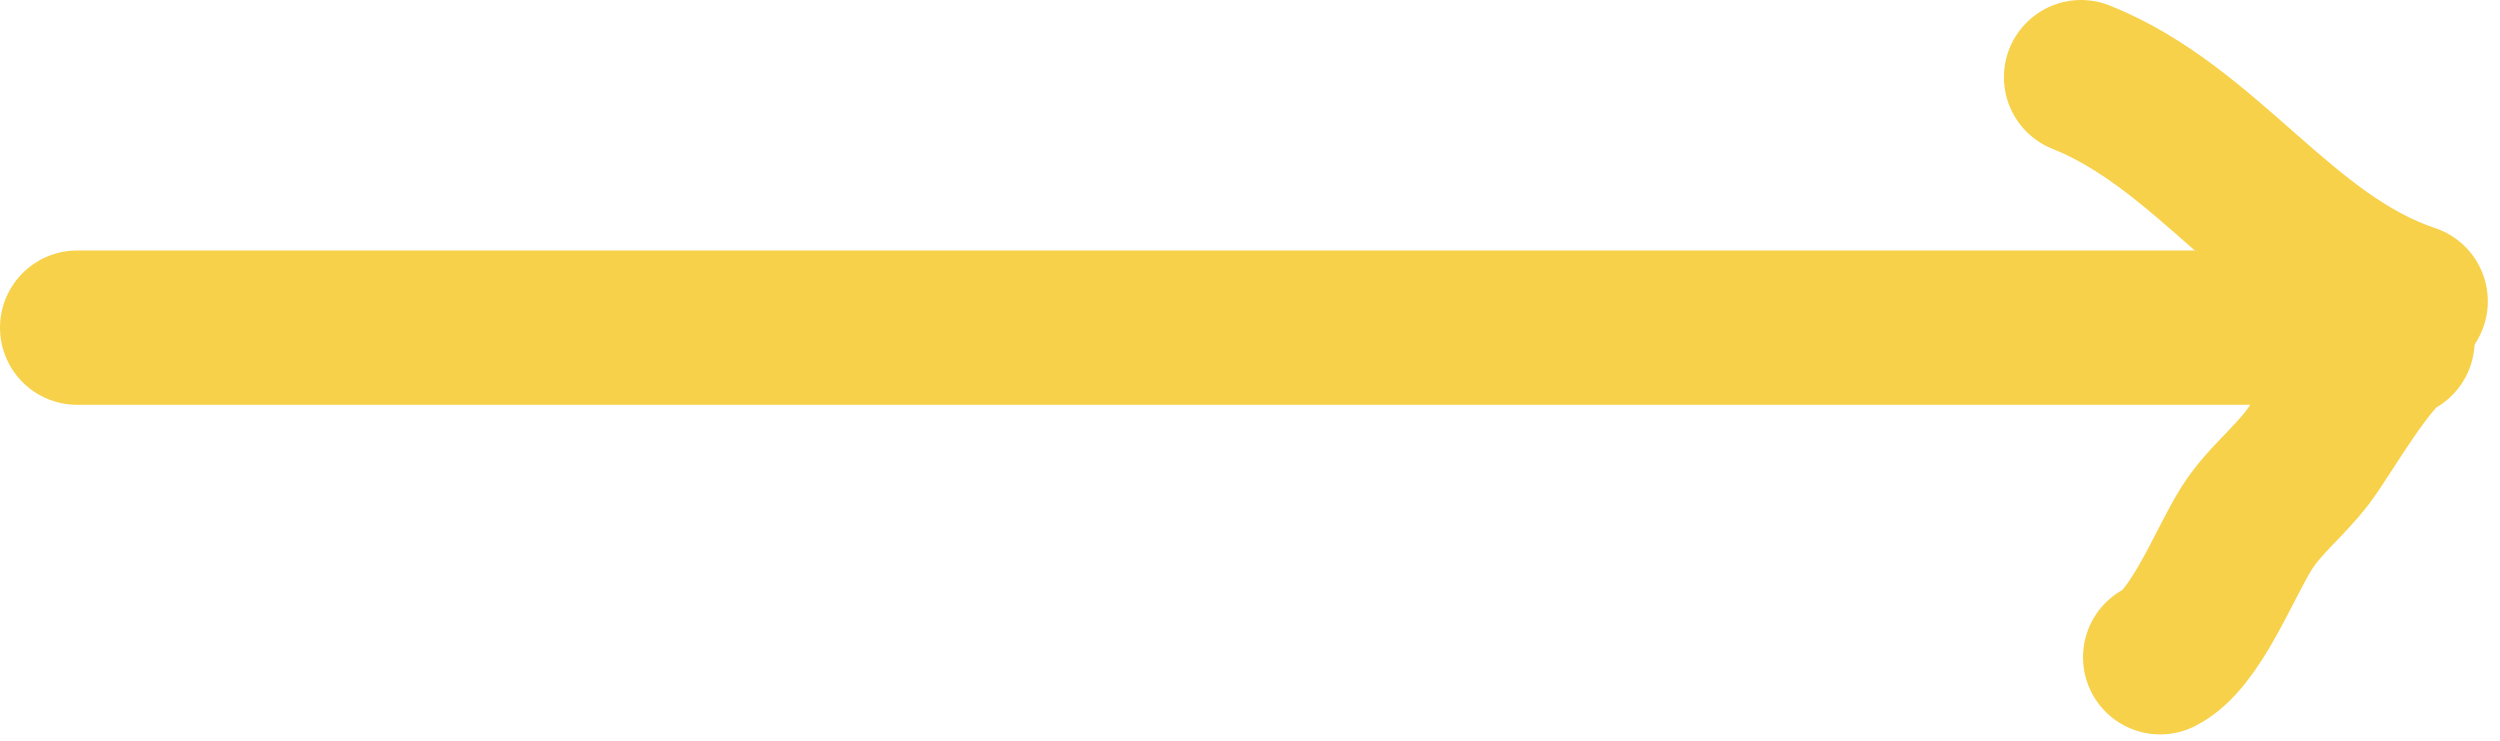 <svg width="162" height="48" viewBox="0 0 162 48" fill="none" xmlns="http://www.w3.org/2000/svg">
<path d="M5 21.232H150.23" stroke="#F8D14A" stroke-width="10" stroke-linecap="round"/>
<path d="M134.854 5C143.09 8.295 147.899 16.752 156.211 19.523" stroke="#F8D14A" stroke-width="10" stroke-linecap="round"/>
<path d="M155.356 22.086C153.665 22.837 150.767 27.992 149.566 29.585C148.268 31.305 146.697 32.461 145.579 34.236C144.113 36.564 142.26 41.448 139.979 42.589" stroke="#F8D14A" stroke-width="10" stroke-linecap="round"/>
</svg>
